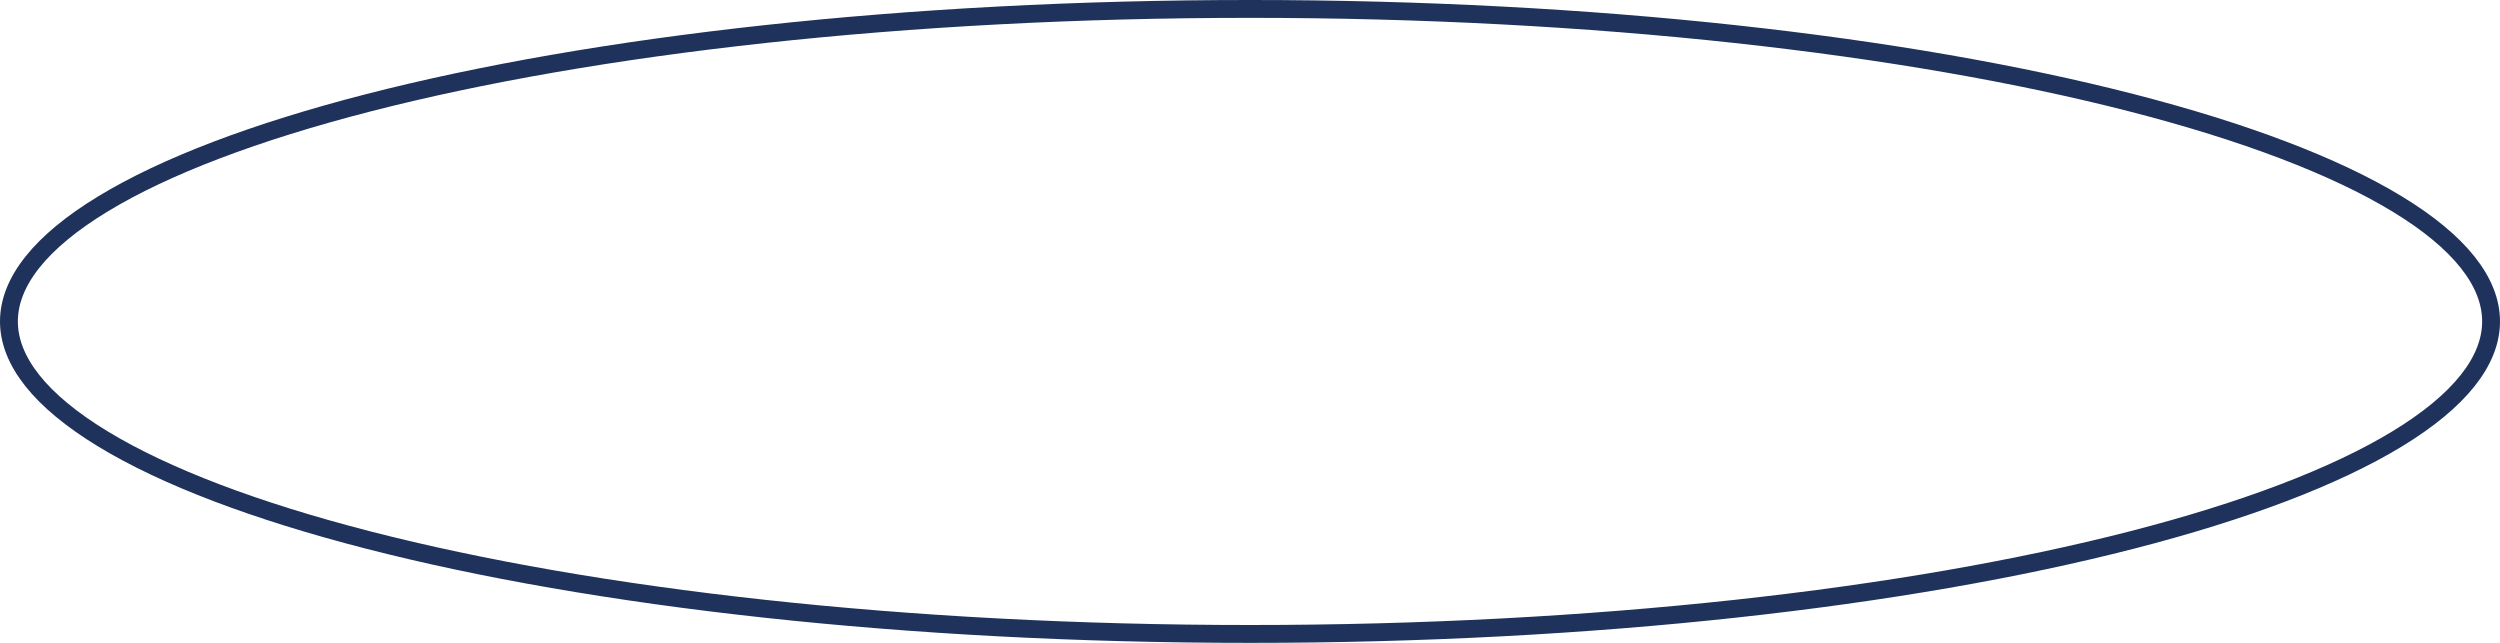 <?xml version="1.0" encoding="UTF-8"?> <svg xmlns="http://www.w3.org/2000/svg" width="140" height="36" viewBox="0 0 140 36" fill="none"> <path d="M139.5 18C139.5 20.206 137.751 22.444 134.239 24.579C130.757 26.696 125.685 28.621 119.373 30.244C106.757 33.488 89.3 35.5 70 35.5C50.7 35.5 33.243 33.488 20.627 30.244C14.315 28.621 9.243 26.696 5.761 24.579C2.249 22.444 0.5 20.206 0.5 18C0.5 15.794 2.249 13.556 5.761 11.421C9.243 9.304 14.315 7.379 20.627 5.756C33.243 2.512 50.7 0.5 70 0.5C89.3 0.5 106.757 2.512 119.373 5.756C125.685 7.379 130.757 9.304 134.239 11.421C137.751 13.556 139.5 15.794 139.5 18Z" stroke="#1E325C"></path> </svg> 